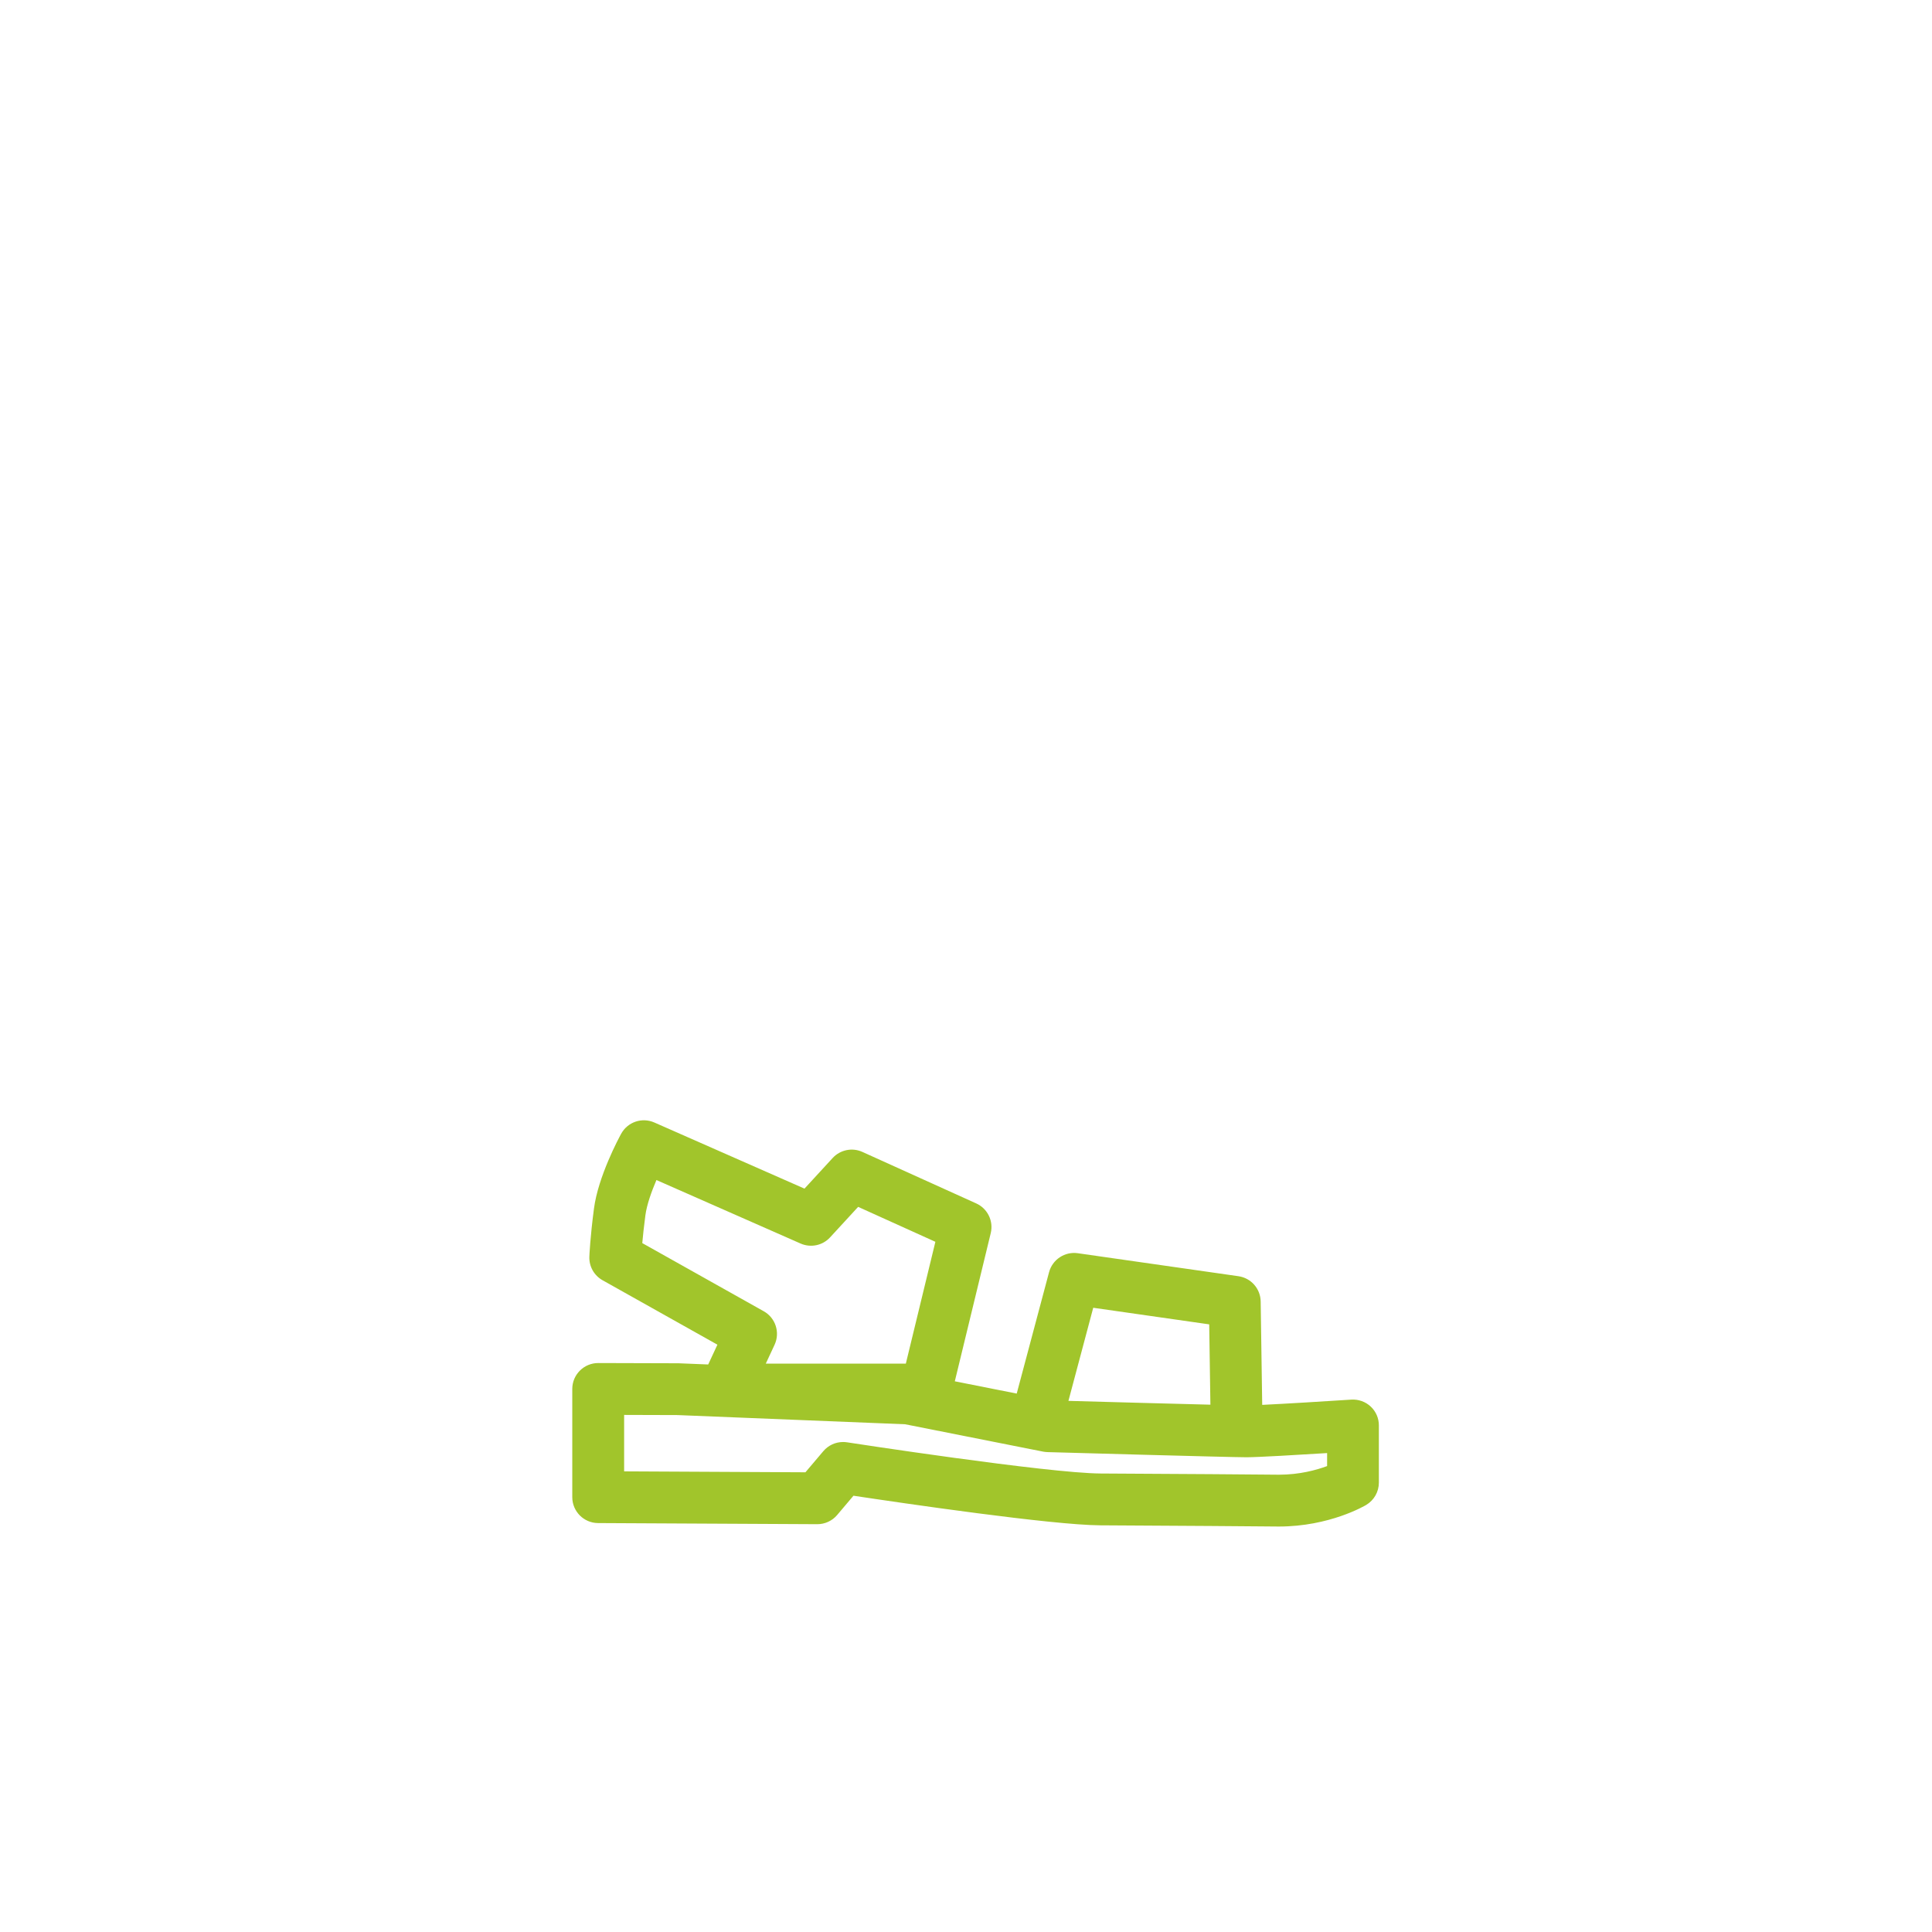 <?xml version="1.0" encoding="utf-8"?>
<!-- Generator: Adobe Illustrator 16.0.3, SVG Export Plug-In . SVG Version: 6.00 Build 0)  -->
<!DOCTYPE svg PUBLIC "-//W3C//DTD SVG 1.1//EN" "http://www.w3.org/Graphics/SVG/1.1/DTD/svg11.dtd">
<svg version="1.1" id="Vrstva_1" xmlns="http://www.w3.org/2000/svg" xmlns:xlink="http://www.w3.org/1999/xlink" x="0px" y="0px"
	 width="180px" height="180px" viewBox="0 0 180 180" enable-background="new 0 0 180 180" xml:space="preserve">
<path fill="#A1C52B" d="M127.707,131.047c-0.484-0.455-1.143-0.689-1.807-0.648c-2.525,0.165-6.197,0.389-8.303,0.49l-0.143-9.634
	c-0.018-1.188-0.896-2.187-2.072-2.354l-14.969-2.142c-1.203-0.173-2.357,0.585-2.674,1.767l-3.014,11.311l-5.767-1.144
	l3.347-13.804c0.273-1.127-0.293-2.289-1.35-2.768l-10.607-4.799c-0.951-0.43-2.067-0.199-2.771,0.566l-2.625,2.854l-13.99-6.162
	c-1.148-0.506-2.487-0.049-3.09,1.05c-0.217,0.397-2.139,3.972-2.533,6.968c-0.358,2.717-0.428,4.41-0.43,4.48
	c-0.037,0.906,0.439,1.756,1.23,2.199l10.701,6.004l-0.858,1.844l-2.767-0.112l-7.477-0.022c-0.002,0-0.005,0-0.007,0
	c-0.639,0-1.251,0.254-1.704,0.706c-0.454,0.452-0.709,1.067-0.709,1.708v10.082c0,1.328,1.074,2.406,2.401,2.414l20.42,0.104
	c0.005,0,0.009,0,0.013,0c0.709,0,1.383-0.312,1.842-0.853l1.522-1.799c4.444,0.67,18.477,2.734,23.002,2.758
	c8.867,0.046,13.422,0.085,15.404,0.102l1.22,0.01c4.739,0,8.017-1.936,8.153-2.018c0.726-0.438,1.171-1.223,1.171-2.07v-5.325
	C128.471,132.143,128.196,131.505,127.707,131.047z M101.854,121.841l10.805,1.547l0.111,7.483
	c-3.557-0.088-9.123-0.24-13.227-0.355L101.854,121.841z M59.84,115.817c0.06-0.669,0.15-1.547,0.289-2.587
	c0.129-0.984,0.575-2.229,1.029-3.289l13.43,5.916c0.948,0.416,2.052,0.186,2.75-0.576l2.613-2.84l7.196,3.255l-2.752,11.348H71.348
	l0.816-1.751c0.533-1.146,0.094-2.507-1.006-3.125L59.84,115.817z M123.645,136.59c-0.996,0.371-2.569,0.805-4.498,0.805
	l-1.178-0.01c-1.984-0.018-6.546-0.057-15.422-0.102c-4.933-0.025-23.443-2.879-23.629-2.906c-0.124-0.02-0.247-0.028-0.369-0.028
	c-0.704,0-1.38,0.308-1.842,0.854l-1.667,1.967l-16.892-0.086v-5.259l4.966,0.015l21.217,0.856l12.857,2.55
	c0.132,0.024,0.266,0.04,0.399,0.044c0.694,0.02,17.01,0.48,18.547,0.48c1.047,0,4.865-0.226,7.51-0.39V136.59L123.645,136.59z"/>
</svg>
